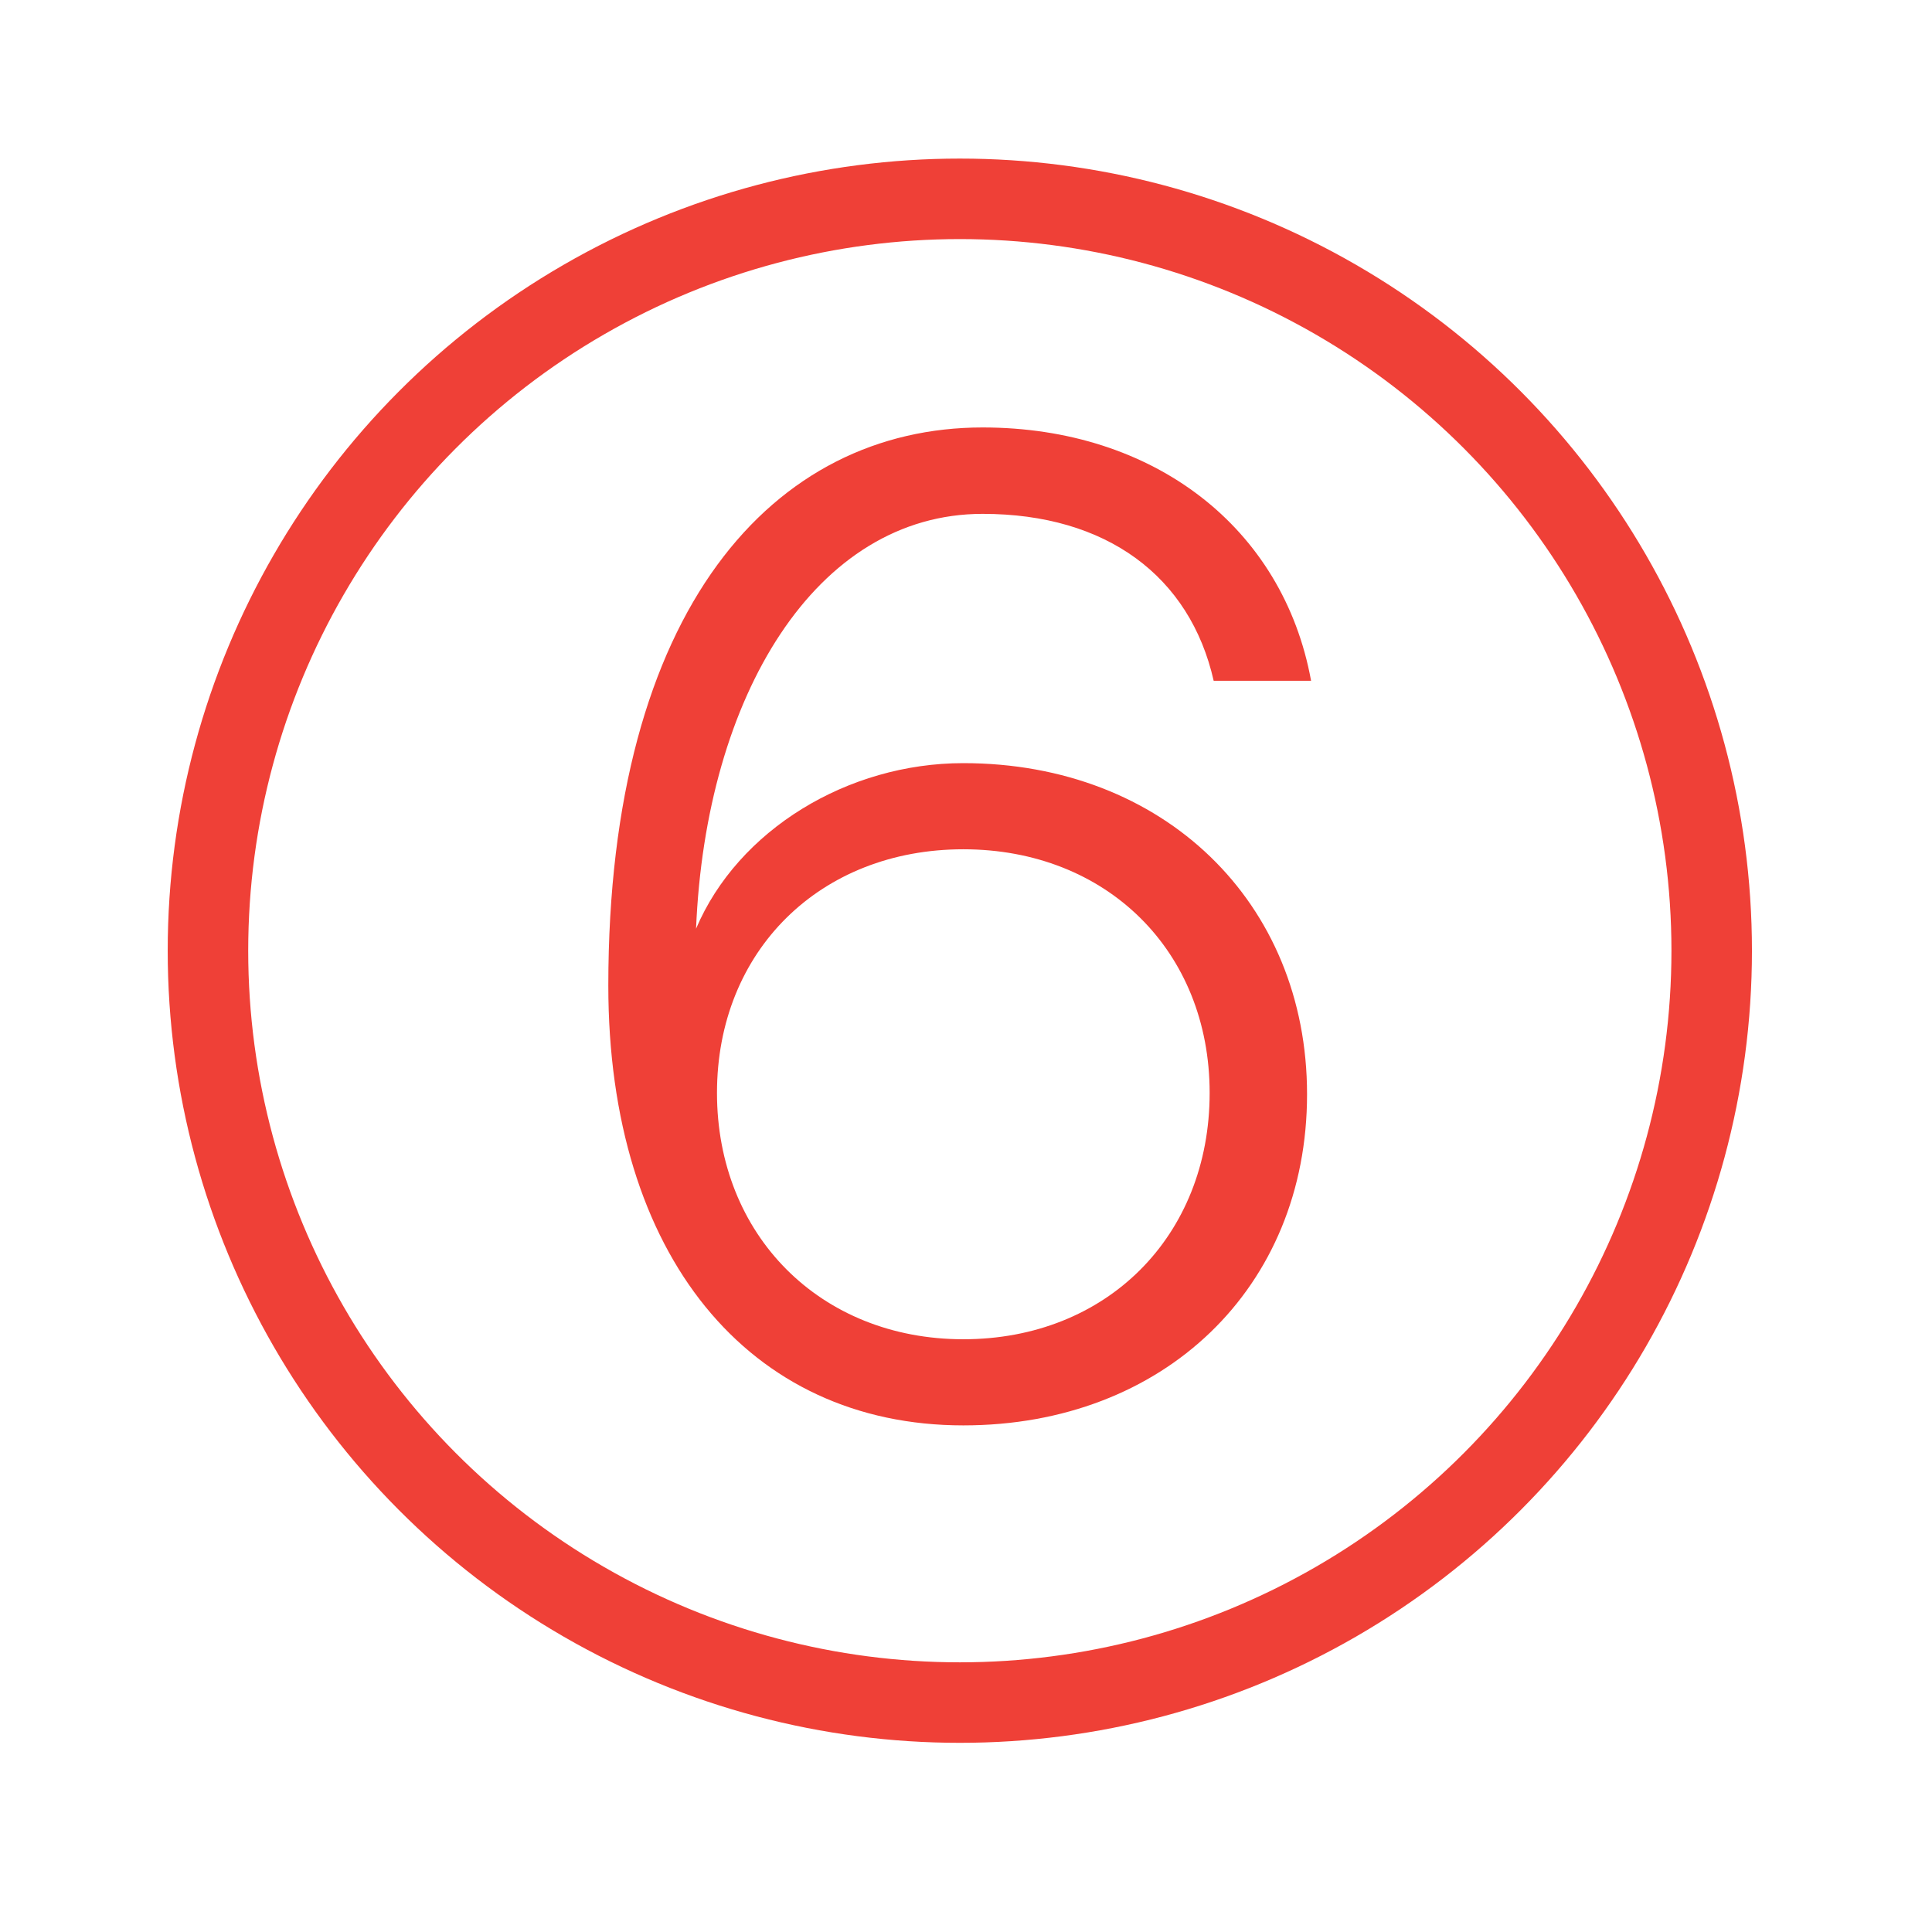 <?xml version="1.0" encoding="UTF-8"?><svg id="Calque_1" xmlns="http://www.w3.org/2000/svg" viewBox="0 0 72 72"><circle cx="35.77" cy="35.43" r="28.02" style="fill:none; stroke:#ef4037; stroke-miterlimit:10; stroke-width:3px;"/><path d="M48.71,40.78c0,7.21-5.34,12.34-12.81,12.34-7.99,0-13.23-6.33-13.23-16.39,0-14.06,6.17-20.8,13.95-20.8,6.38,0,11.2,3.73,12.24,9.44h-3.63c-.88-3.89-3.99-6.22-8.61-6.22-6.22,0-10.32,6.79-10.68,15.46,1.56-3.68,5.65-6.17,9.96-6.17,7.47,0,12.81,5.19,12.81,12.34Zm-3.63-.05c0-5.29-3.84-9.08-9.18-9.08s-9.18,3.79-9.18,9.08,3.84,9.18,9.18,9.18,9.18-3.84,9.18-9.18Z" style="fill:#ef4037;"/></svg>